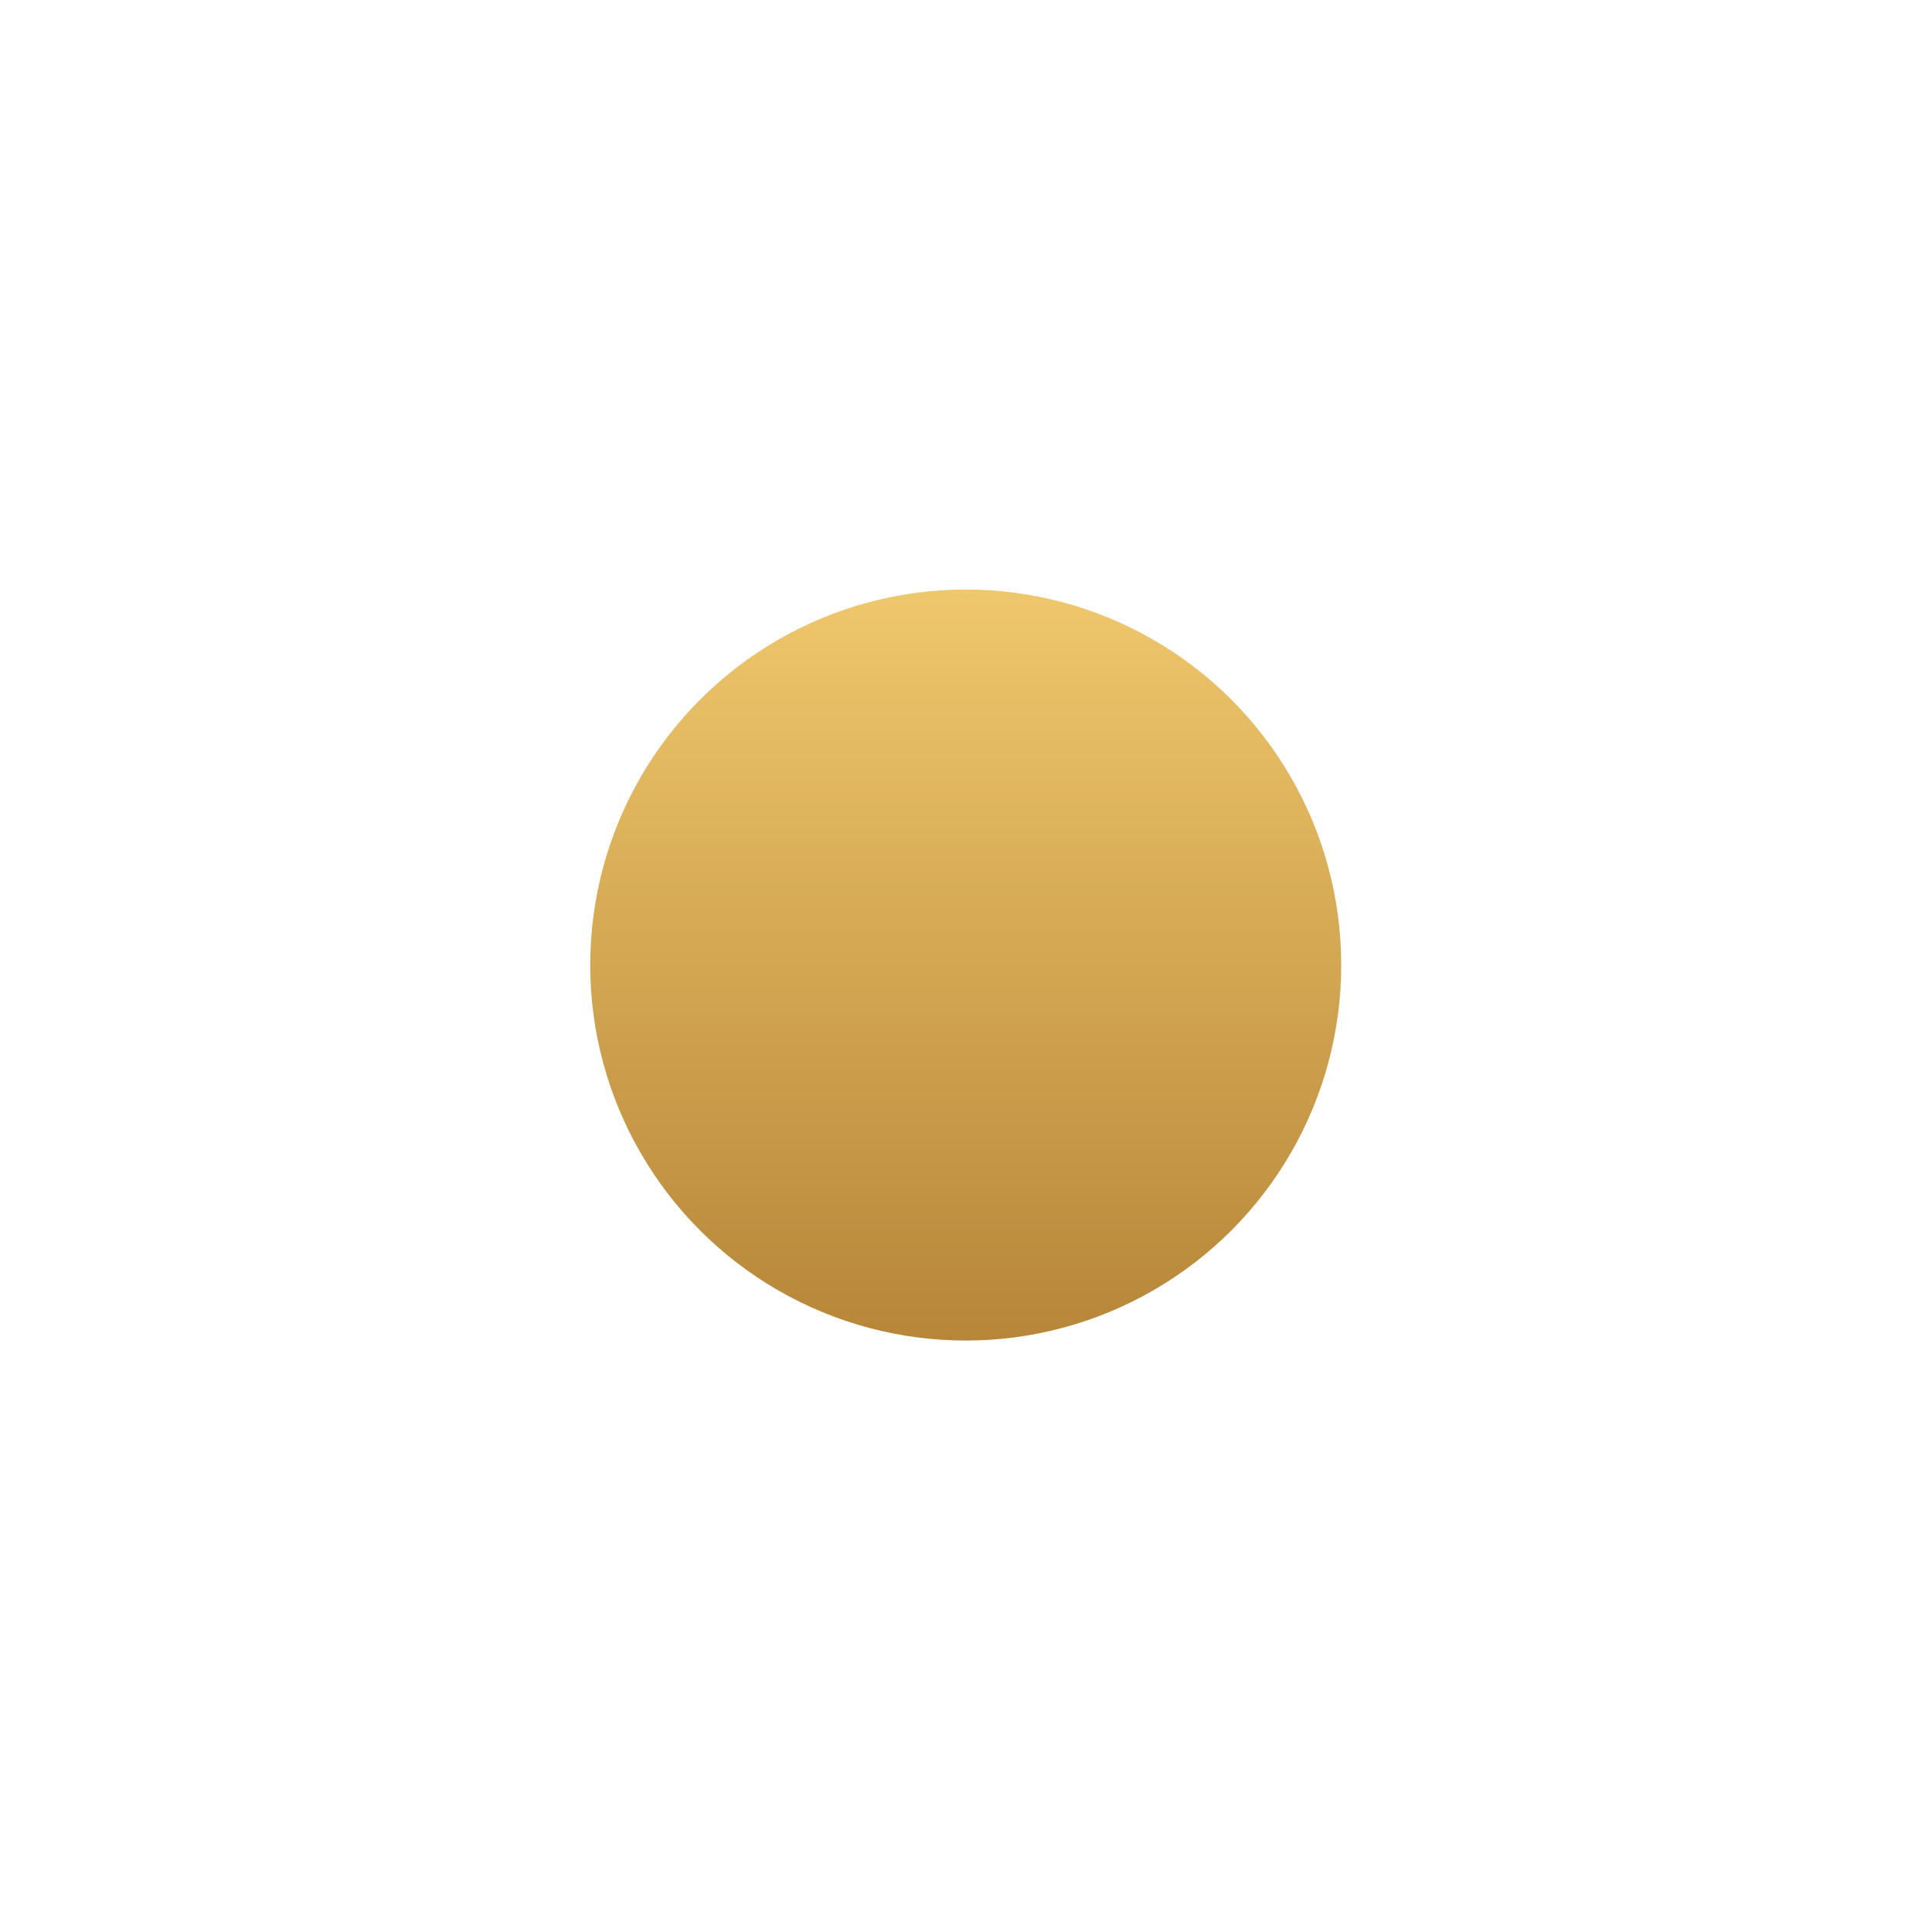 <?xml version="1.0" encoding="UTF-8"?> <svg xmlns="http://www.w3.org/2000/svg" width="328" height="328" viewBox="0 0 328 328" fill="none"> <g filter="url(#filter0_f)"> <circle cx="163.953" cy="163.837" r="63.75" fill="url(#paint0_linear)"></circle> </g> <defs> <filter id="filter0_f" x="0.203" y="0.087" width="327.5" height="327.5" filterUnits="userSpaceOnUse" color-interpolation-filters="sRGB"> <feFlood flood-opacity="0" result="BackgroundImageFix"></feFlood> <feBlend mode="normal" in="SourceGraphic" in2="BackgroundImageFix" result="shape"></feBlend> <feGaussianBlur stdDeviation="50" result="effect1_foregroundBlur"></feGaussianBlur> </filter> <linearGradient id="paint0_linear" x1="163.953" y1="100.087" x2="163.953" y2="227.587" gradientUnits="userSpaceOnUse"> <stop stop-color="#EFC76C"></stop> <stop offset="1" stop-color="#B78639"></stop> </linearGradient> </defs> </svg> 